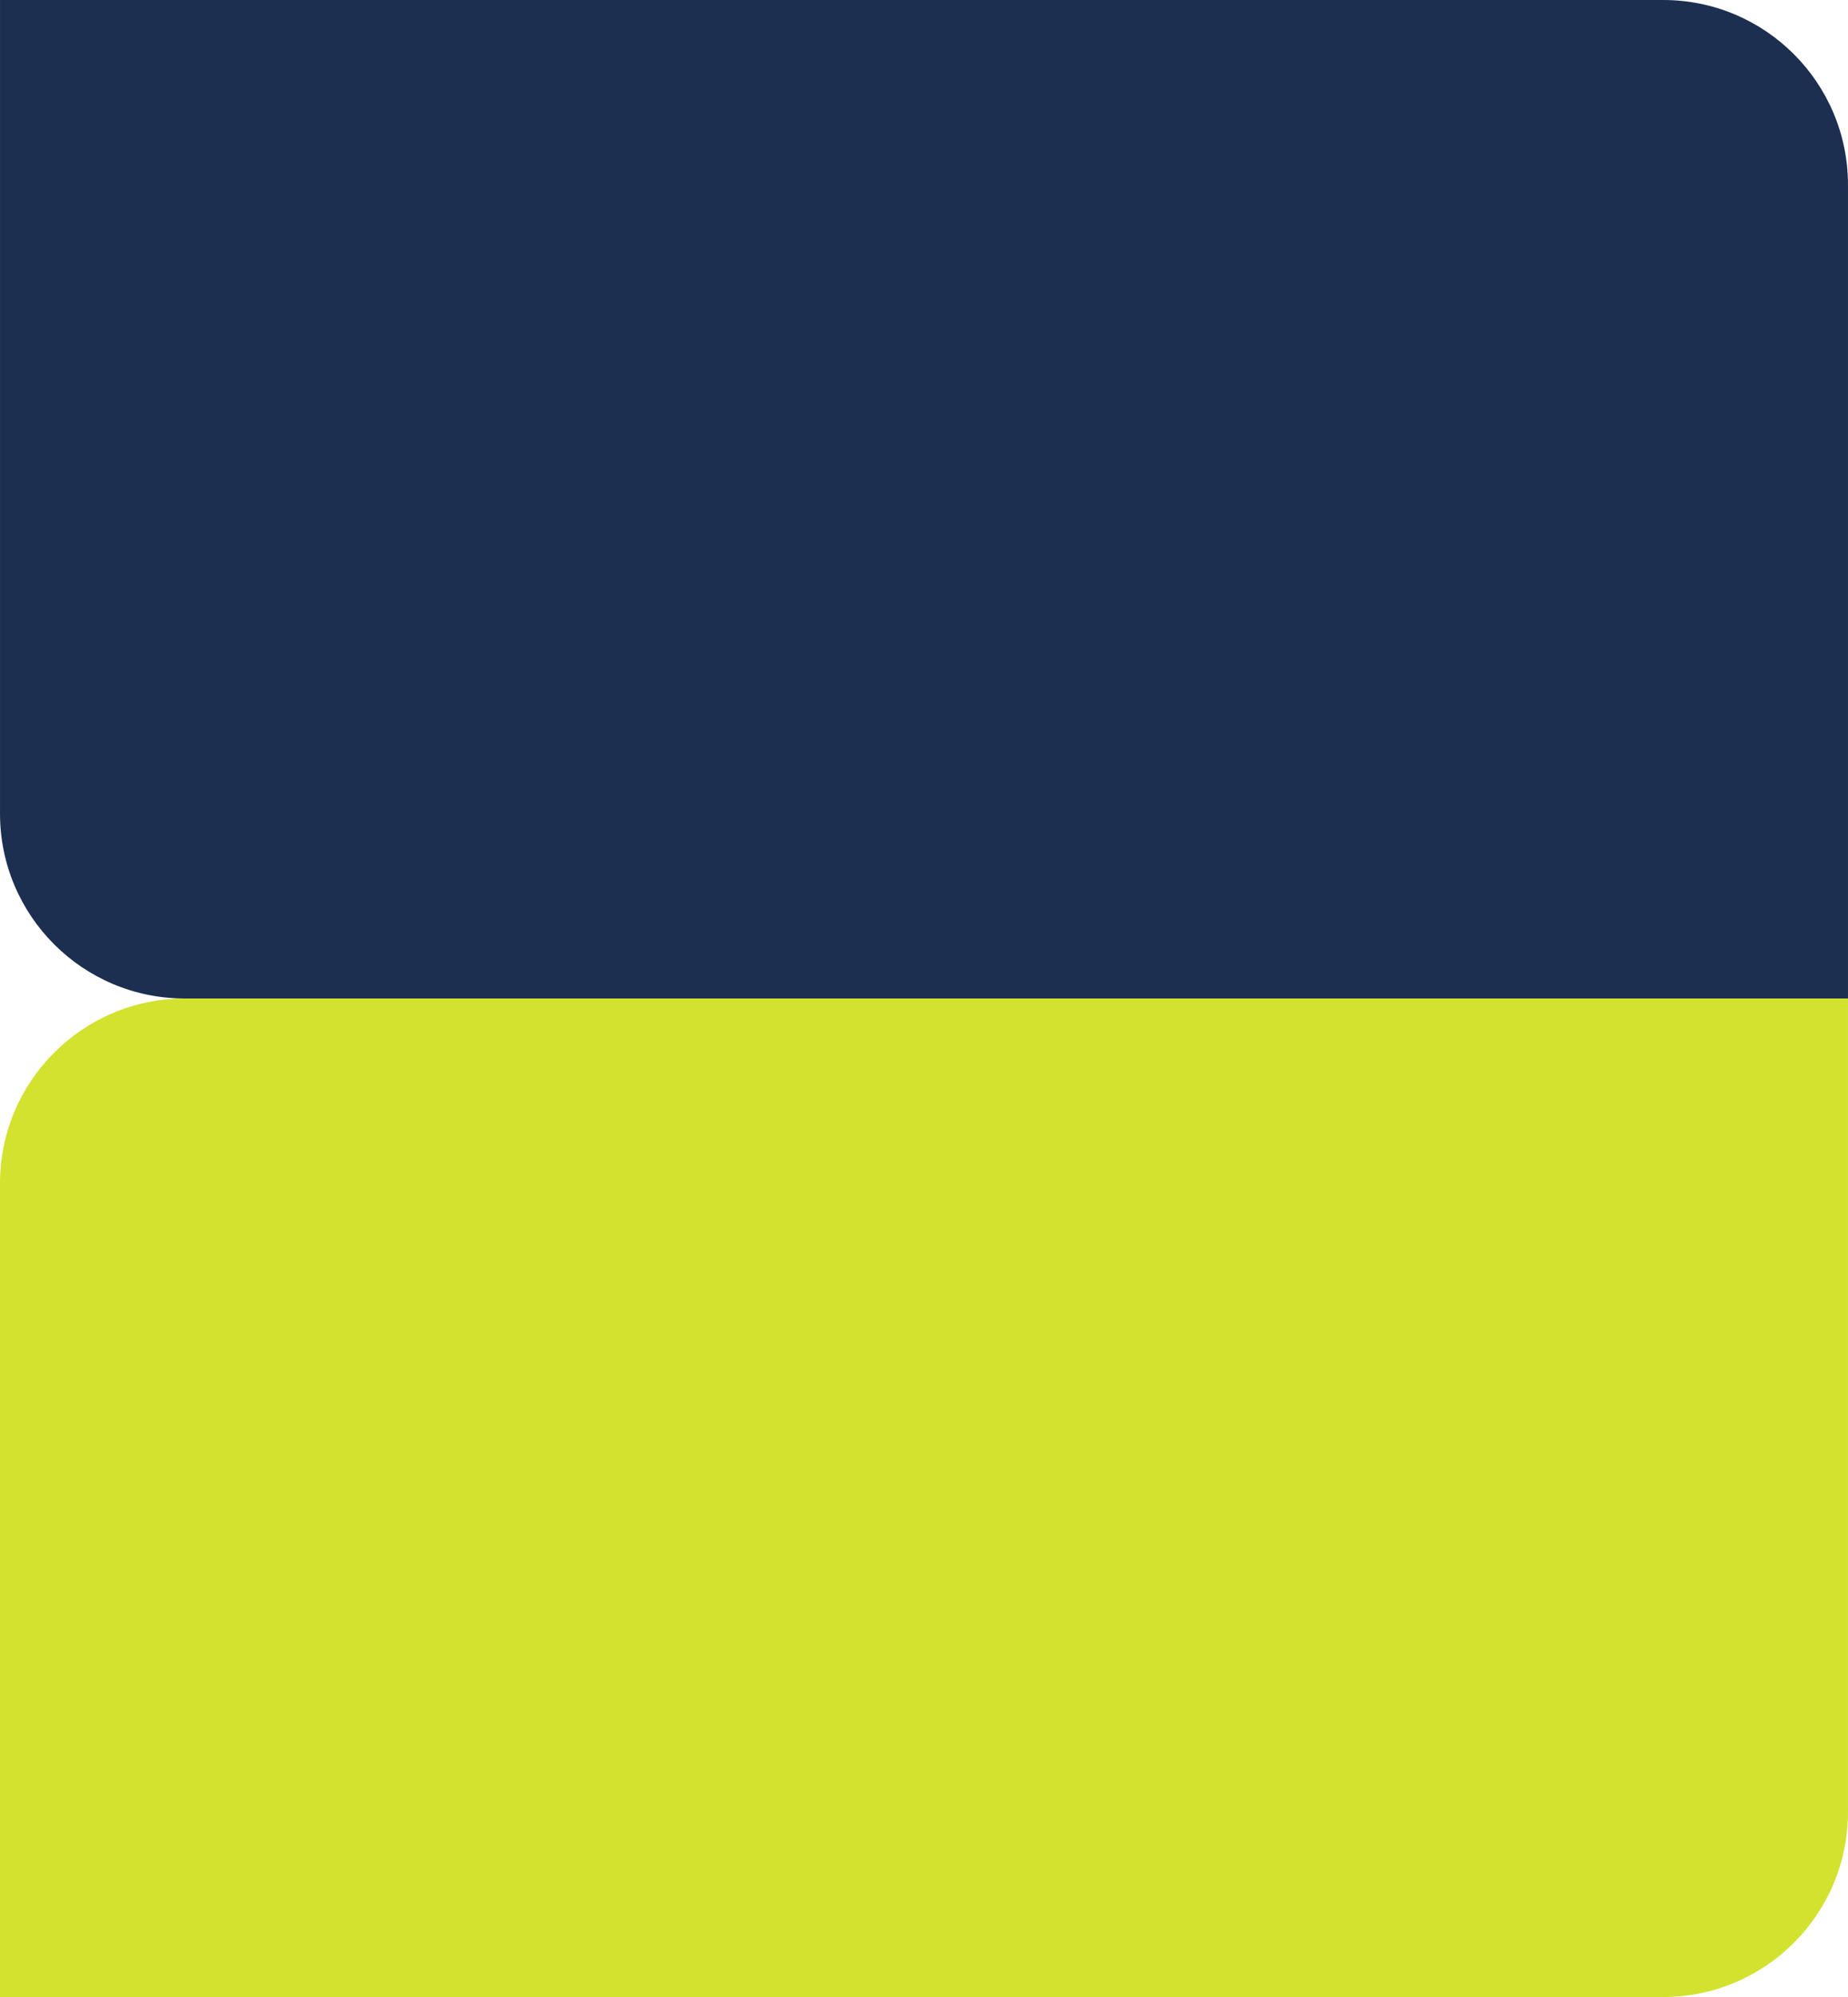 <?xml version="1.0" encoding="UTF-8"?> <svg xmlns="http://www.w3.org/2000/svg" width="500" height="540" viewBox="0 0 500 540" fill="none"> <path d="M0.002 0H449.995C477.609 0 499.995 22.386 499.995 50V270H50.002C22.388 270 0.002 247.614 0.002 220V0Z" fill="#1D2F50"></path> <path d="M499.992 270H49.999C22.385 270 -0.001 292.386 -0.001 320V540H449.992C477.606 540 499.992 517.614 499.992 490V270Z" fill="#D2E22F"></path> </svg> 